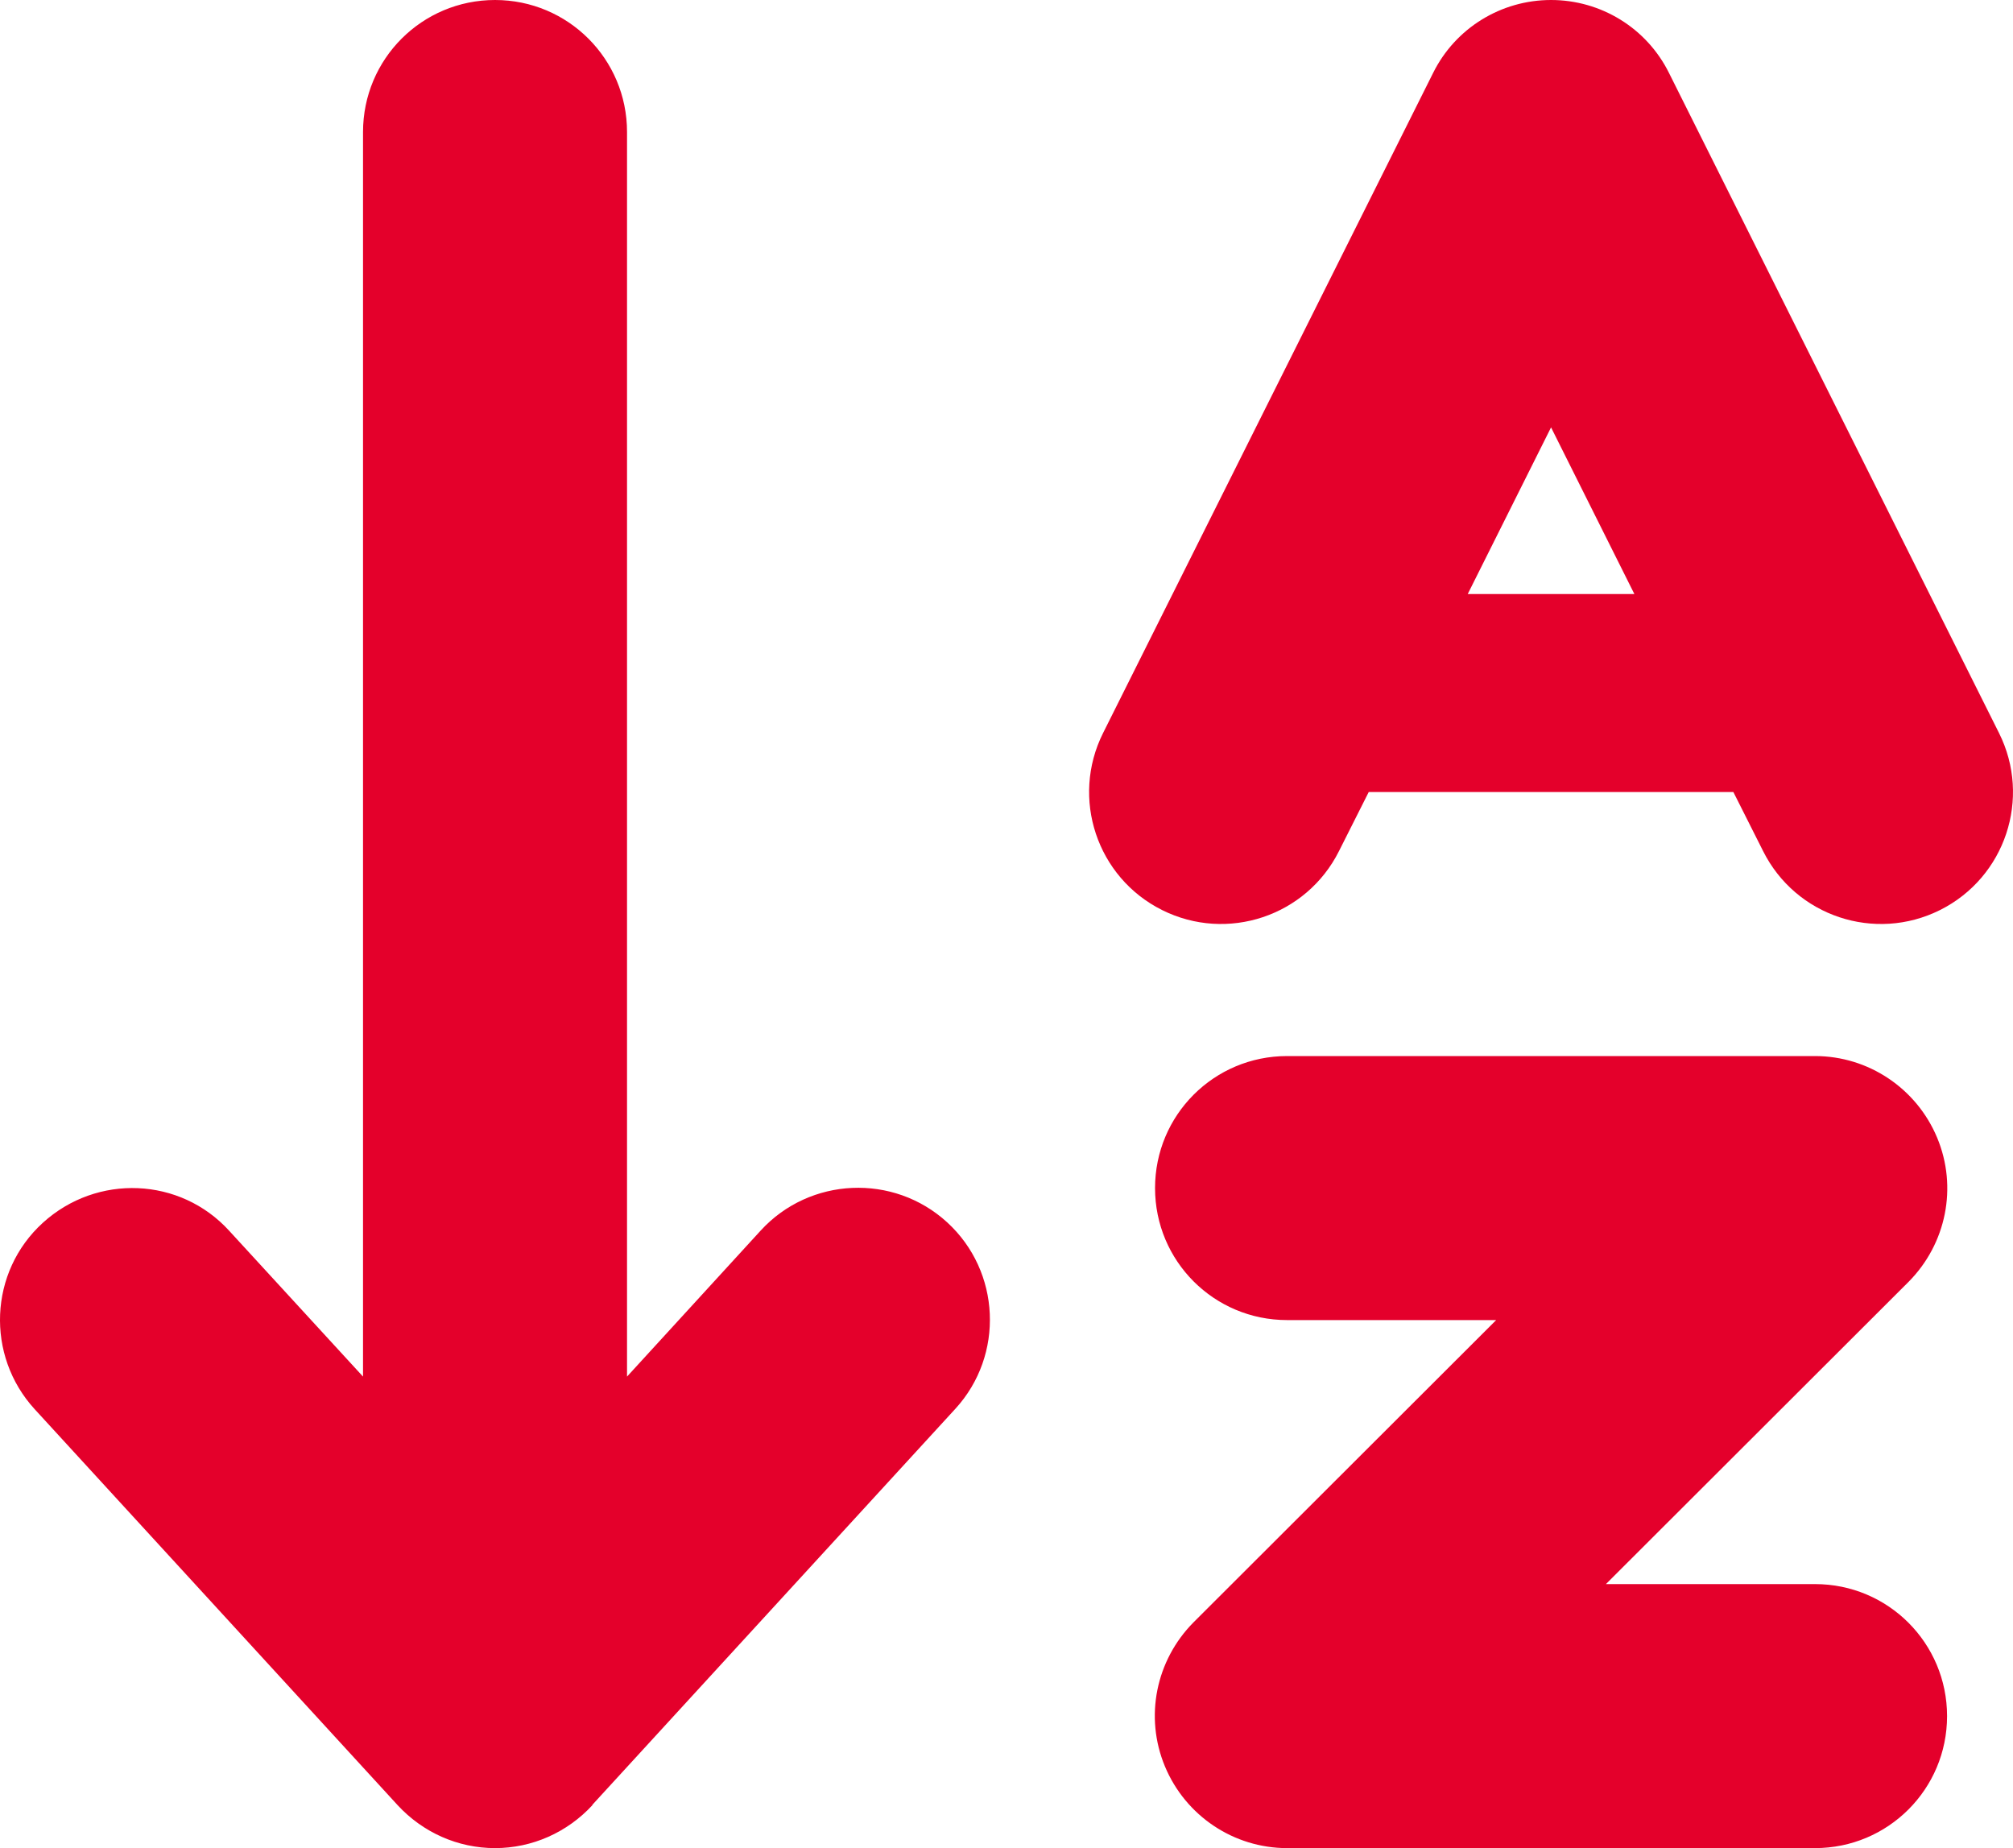 <?xml version="1.0" encoding="UTF-8"?><svg id="Layer_2" xmlns="http://www.w3.org/2000/svg" width="487.989" height="448" viewBox="0 0 487.989 448"><defs><style>.cls-1{fill:#e4002b;stroke-width:0px;}</style></defs><g id="Layer_1-2"><path class="cls-1" d="M143.604,437.6c-6.1,6.6-14.6,10.4-23.6,10.4s-17.5-3.8-23.6-10.4L8.404,341.6c-11.9-13-11.1-33.3,2-45.2s33.3-11.1,45.2,2l32.4,35.3V32C88.004,14.3,102.304,0,120.004,0s32,14.3,32,32v301.7l32.4-35.4c11.9-13,32.2-13.9,45.2-2s13.9,32.2,2,45.2l-88,96v.1ZM280.004,288c0-17.7,14.3-32,32-32h128c12.9,0,24.6,7.8,29.6,19.8,5,12,2.2,25.7-6.9,34.9l-73.4,73.3h50.7c17.7,0,32,14.3,32,32s-14.3,32-32,32h-128c-12.9,0-24.6-7.8-29.6-19.8s-2.2-25.7,6.9-34.9l73.4-73.3h-50.7c-17.7,0-32-14.3-32-32ZM376.004,0c12.1,0,23.2,6.8,28.6,17.7l64,128,16,32c7.9,15.8,1.5,35-14.3,42.9-15.8,7.9-35,1.5-42.9-14.3l-7.2-14.3h-88.4l-7.2,14.3c-7.9,15.8-27.1,22.2-42.9,14.3s-22.2-27.1-14.3-42.9l16-32L347.404,17.7c5.4-10.9,16.5-17.7,28.6-17.7ZM355.804,144h40.4l-20.2-40.4-20.2,40.4Z"/></g></svg>
